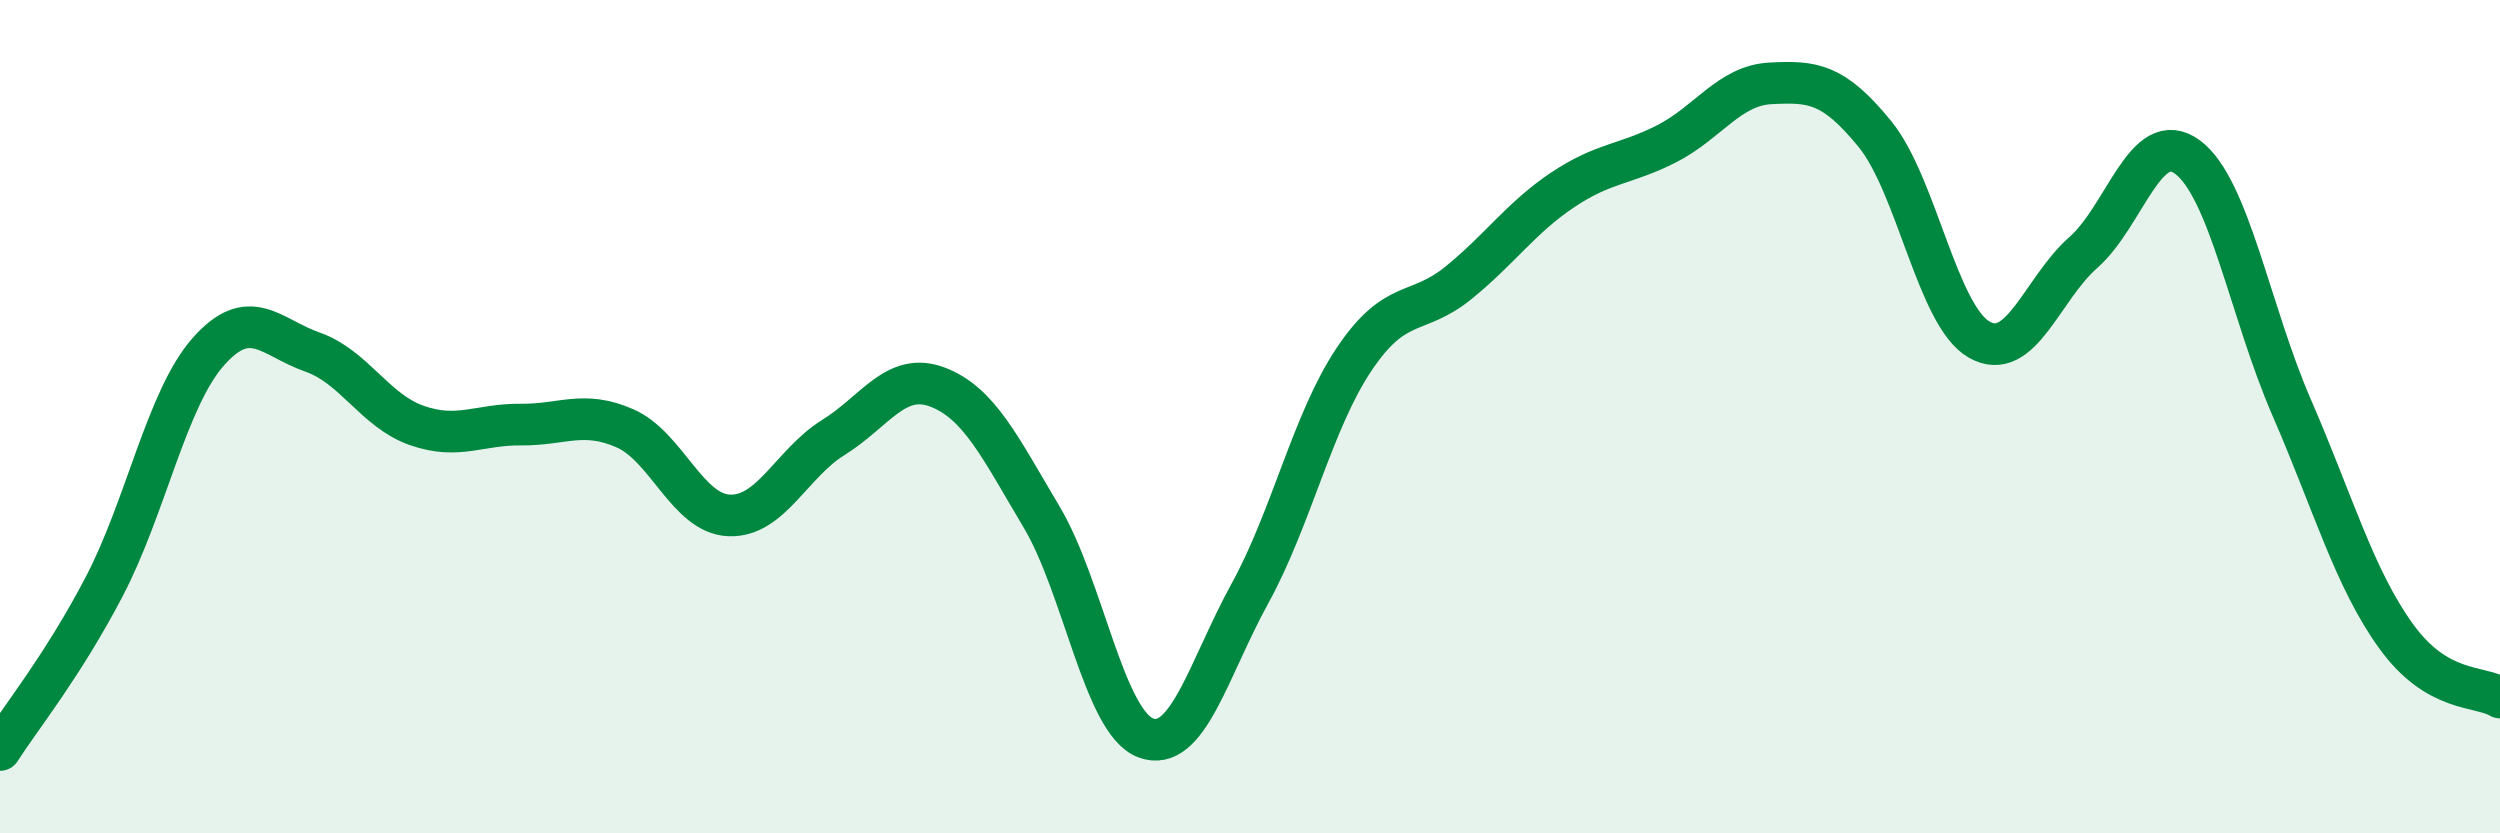 
    <svg width="60" height="20" viewBox="0 0 60 20" xmlns="http://www.w3.org/2000/svg">
      <path
        d="M 0,18 C 0.5,17.22 1.5,15.99 2.5,14.08 C 3.5,12.17 4,9.57 5,8.44 C 6,7.31 6.5,8.1 7.5,8.45 C 8.5,8.8 9,9.86 10,10.21 C 11,10.56 11.5,10.18 12.5,10.19 C 13.5,10.2 14,9.84 15,10.28 C 16,10.72 16.5,12.33 17.5,12.37 C 18.5,12.41 19,11.12 20,10.5 C 21,9.88 21.5,8.91 22.5,9.29 C 23.5,9.67 24,10.73 25,12.41 C 26,14.09 26.5,17.34 27.5,17.71 C 28.5,18.08 29,16.06 30,14.24 C 31,12.42 31.5,10.11 32.5,8.62 C 33.5,7.13 34,7.6 35,6.79 C 36,5.98 36.5,5.23 37.5,4.56 C 38.5,3.89 39,3.96 40,3.45 C 41,2.94 41.5,2.05 42.5,2 C 43.5,1.95 44,1.99 45,3.22 C 46,4.45 46.5,7.58 47.5,8.15 C 48.5,8.72 49,6.94 50,6.06 C 51,5.18 51.5,3.03 52.5,3.77 C 53.5,4.51 54,7.48 55,9.78 C 56,12.08 56.5,13.87 57.5,15.26 C 58.5,16.65 59.5,16.44 60,16.74L60 20L0 20Z"
        fill="#008740"
        opacity="0.1"
        stroke-linecap="round"
        stroke-linejoin="round"
      />
      <path
        d="M 0,18 C 0.5,17.22 1.5,15.99 2.5,14.08 C 3.5,12.17 4,9.57 5,8.44 C 6,7.31 6.5,8.1 7.5,8.45 C 8.5,8.8 9,9.86 10,10.21 C 11,10.56 11.5,10.18 12.5,10.19 C 13.5,10.2 14,9.84 15,10.28 C 16,10.72 16.5,12.33 17.5,12.37 C 18.5,12.41 19,11.12 20,10.5 C 21,9.88 21.5,8.91 22.5,9.29 C 23.5,9.67 24,10.73 25,12.41 C 26,14.09 26.5,17.34 27.5,17.71 C 28.5,18.08 29,16.06 30,14.24 C 31,12.42 31.5,10.11 32.5,8.62 C 33.5,7.13 34,7.6 35,6.79 C 36,5.98 36.5,5.23 37.5,4.56 C 38.5,3.89 39,3.96 40,3.45 C 41,2.94 41.5,2.05 42.5,2 C 43.5,1.95 44,1.99 45,3.22 C 46,4.45 46.5,7.58 47.5,8.15 C 48.5,8.72 49,6.94 50,6.06 C 51,5.18 51.5,3.03 52.5,3.77 C 53.5,4.51 54,7.48 55,9.78 C 56,12.08 56.5,13.87 57.5,15.26 C 58.5,16.65 59.5,16.44 60,16.74"
        stroke="#008740"
        stroke-width="1"
        fill="none"
        stroke-linecap="round"
        stroke-linejoin="round"
      />
    </svg>
  